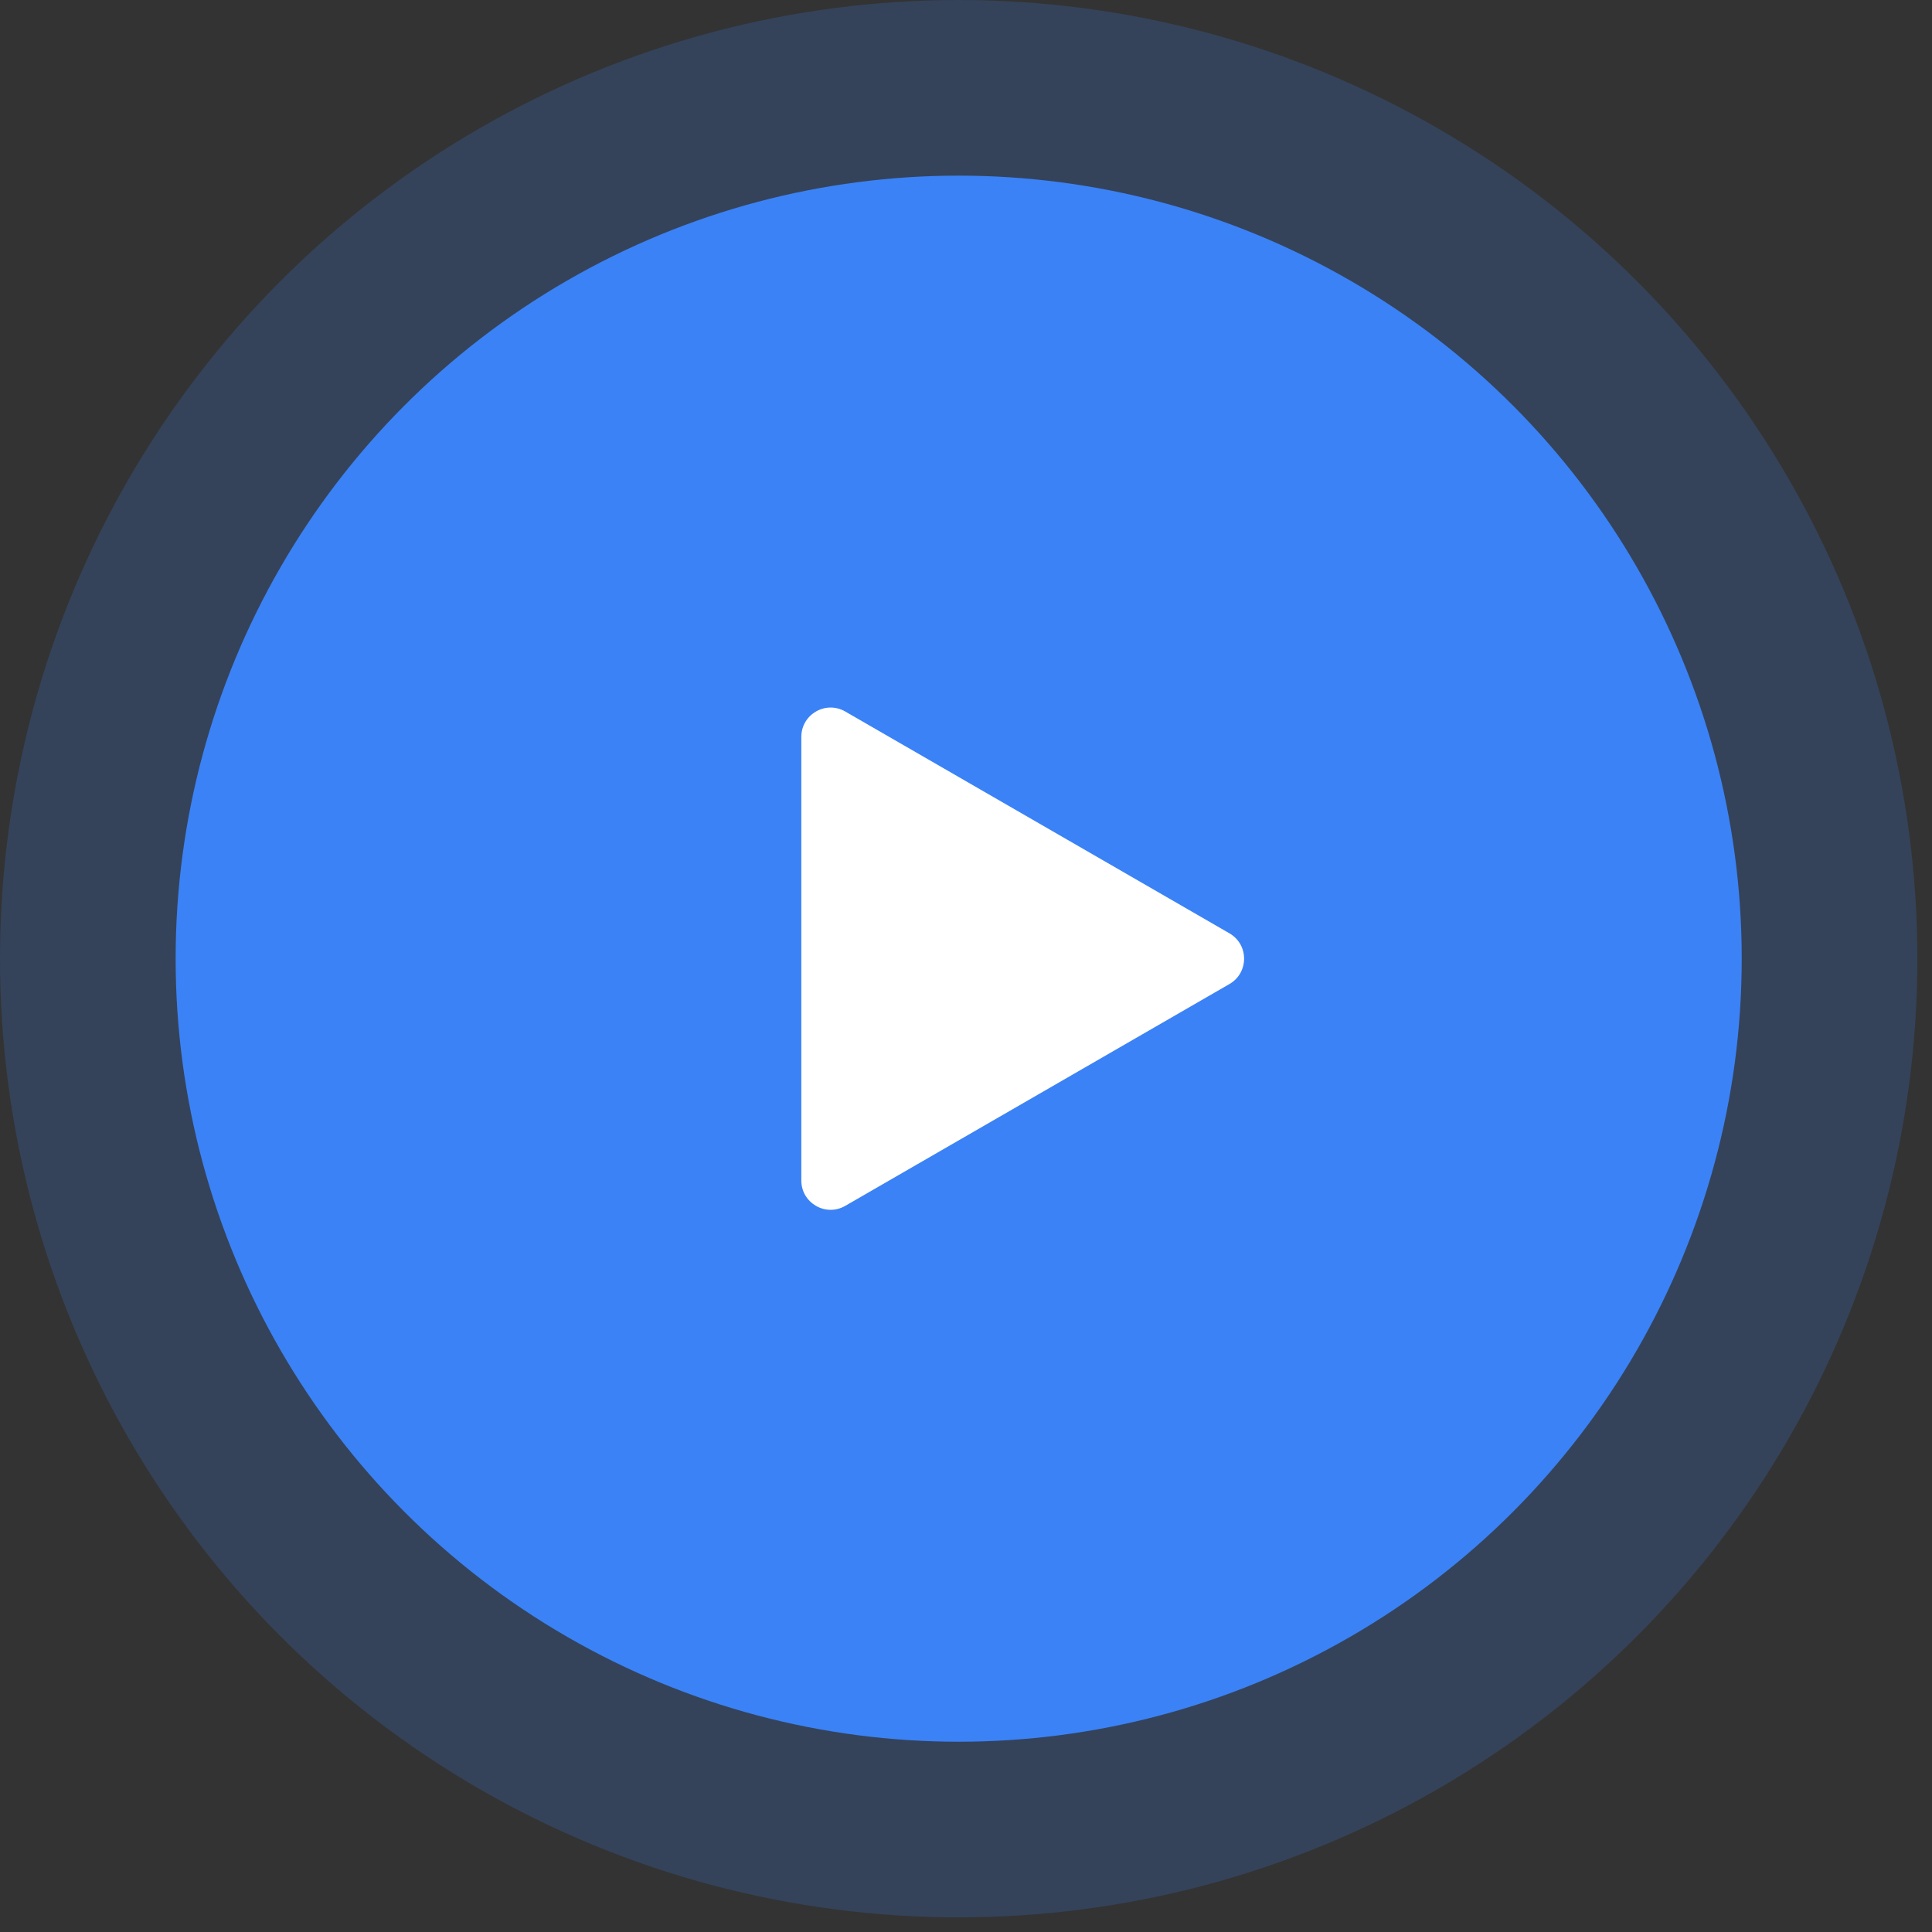 <?xml version="1.0" encoding="UTF-8"?> <svg xmlns="http://www.w3.org/2000/svg" width="99" height="99" viewBox="0 0 99 99" fill="none"><rect x="0" y="0" width="99" height="99" fill="#333333" stroke="none"/><circle opacity="0.2" cx="49.125" cy="49.125" r="49.125" fill="#3B82F6"></circle><circle cx="49.125" cy="49.125" r="40.125" fill="#3B82F6"></circle><path d="M63 47.826C64 48.403 64 49.847 63 50.424L43.312 61.791C42.312 62.368 41.062 61.646 41.062 60.492L41.062 37.758C41.062 36.604 42.312 35.882 43.312 36.459L63 47.826Z" fill="white"></path></svg> 